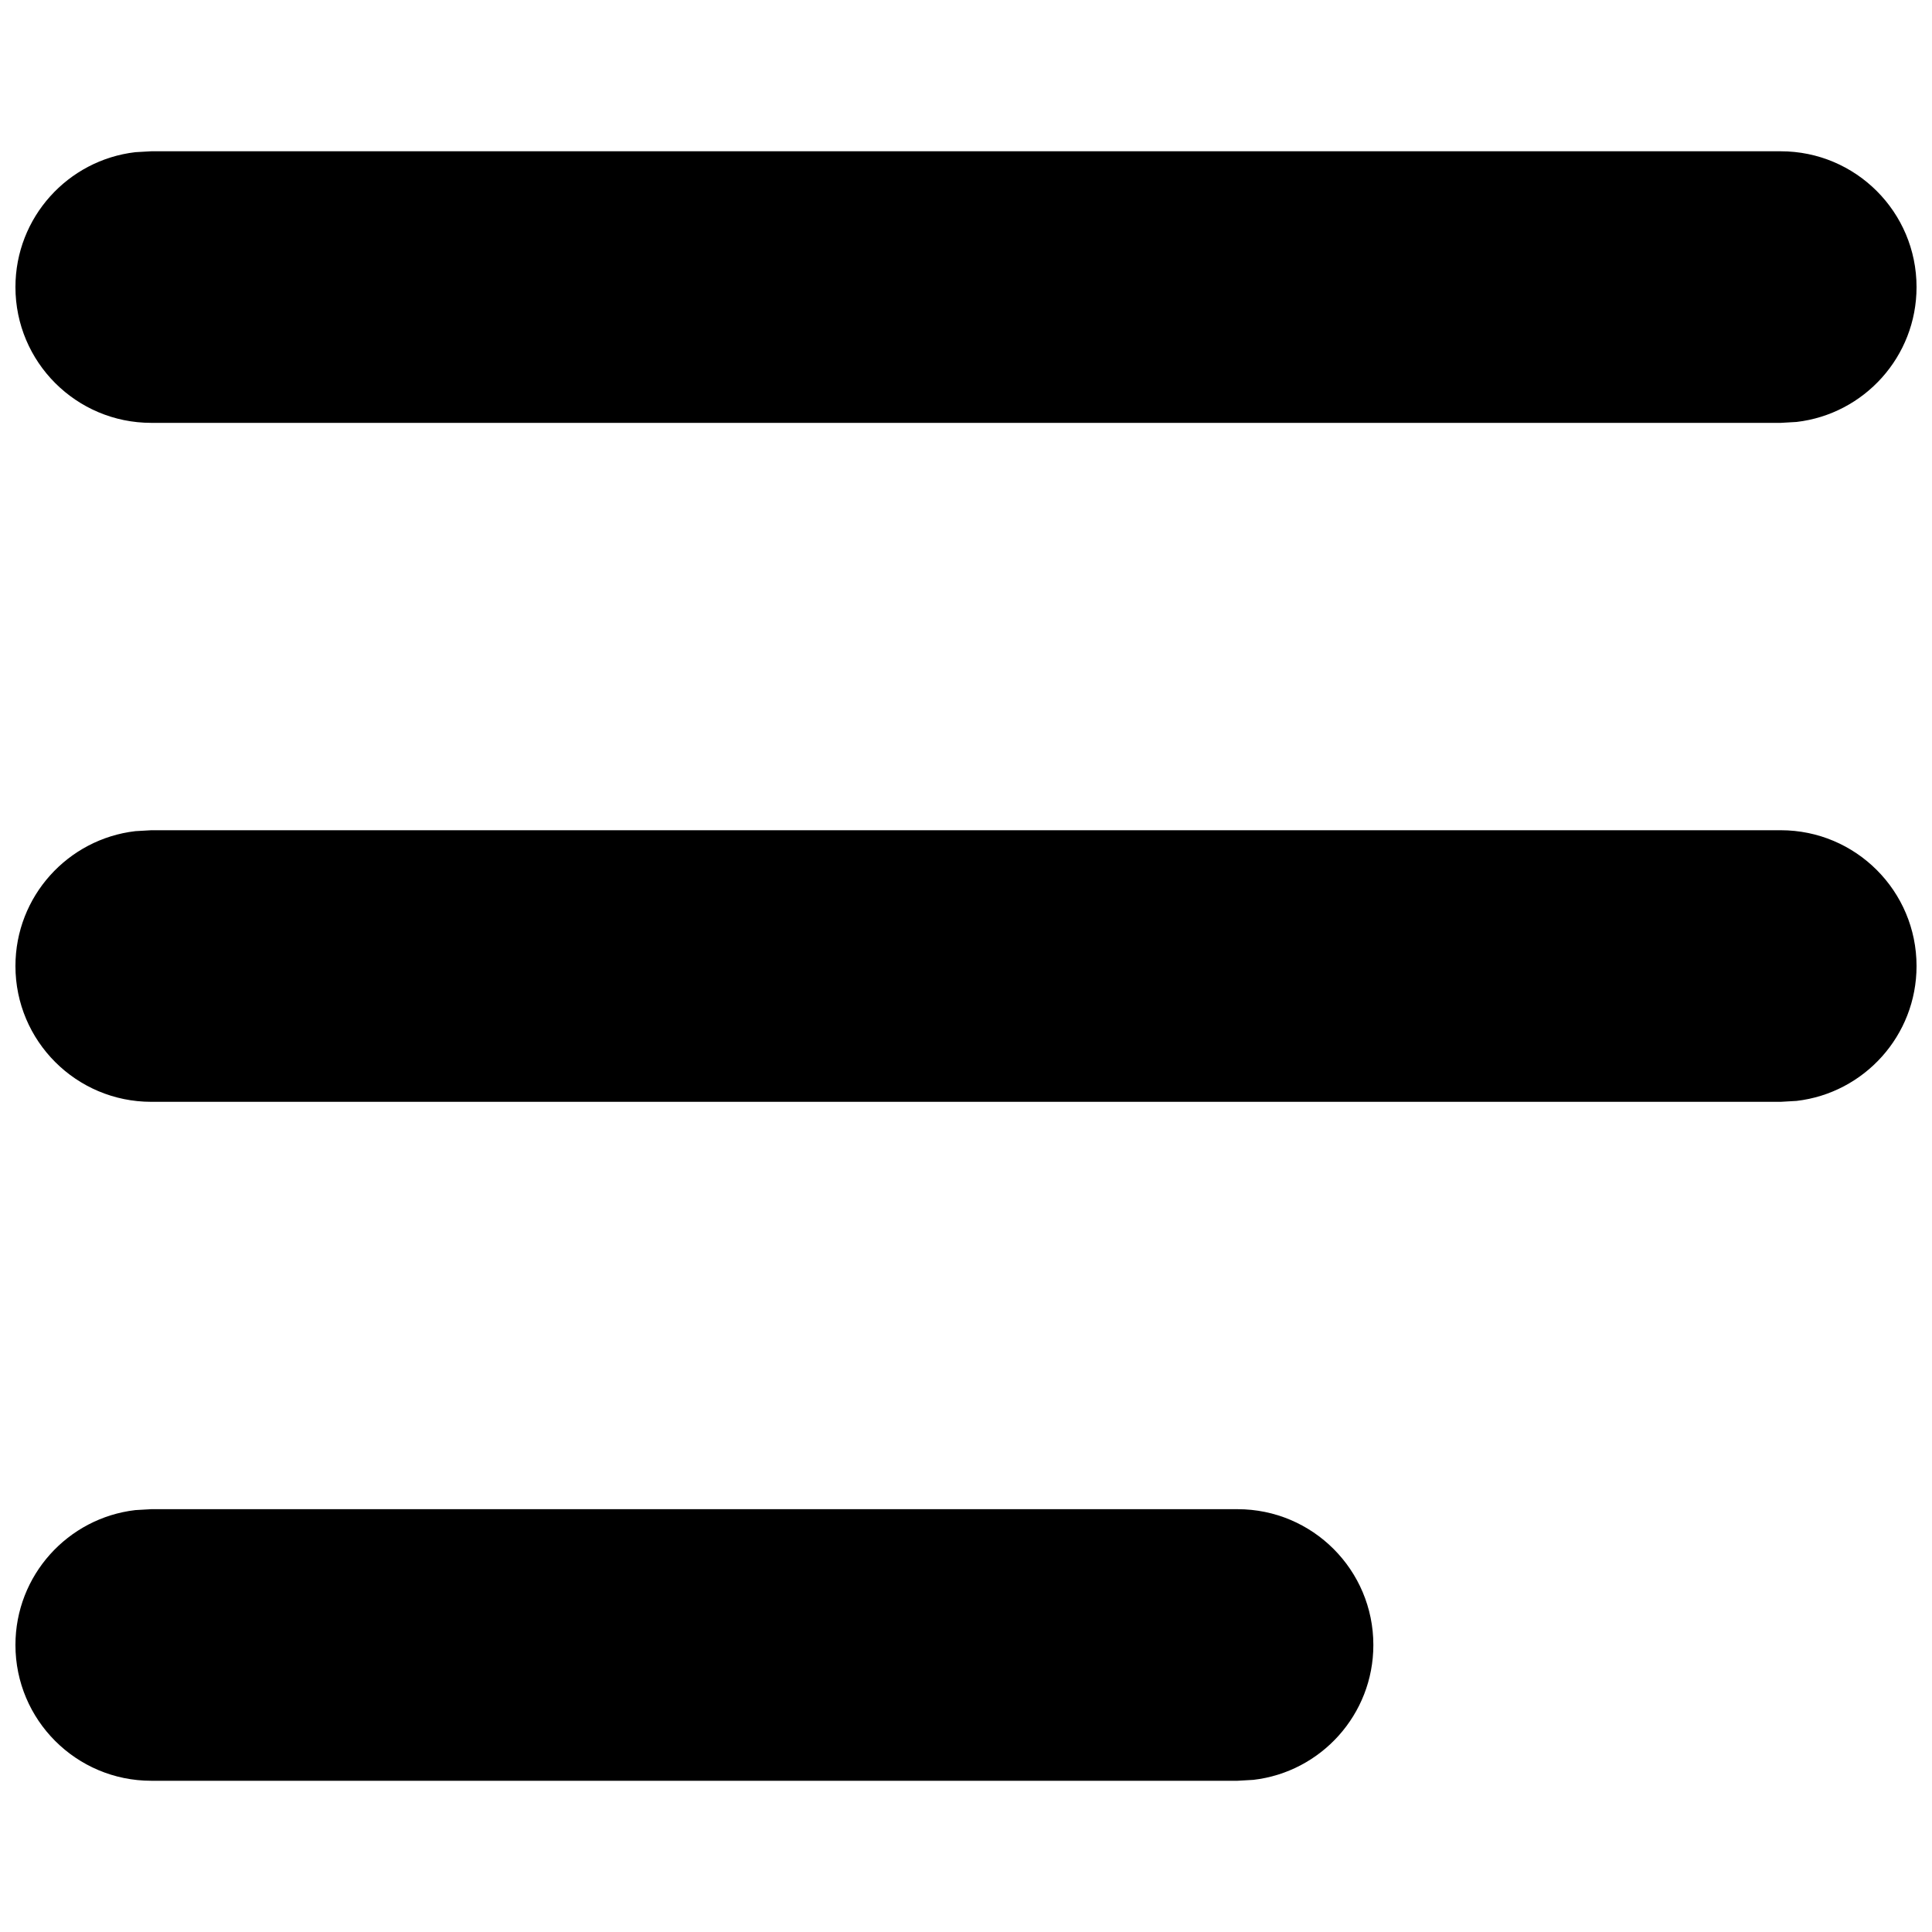 <?xml version="1.0" encoding="UTF-8"?>
<!-- Uploaded to: ICON Repo, www.iconrepo.com, Generator: ICON Repo Mixer Tools -->
<svg width="800px" height="800px" version="1.1" viewBox="144 144 512 512" xmlns="http://www.w3.org/2000/svg">
 <defs>
  <clipPath id="a">
   <path d="m148.09 184h503.81v432h-503.81z"/>
  </clipPath>
 </defs>
 <g clip-path="url(#a)">
  <path d="m471.97 543.95c19.875 0 35.984 16.109 35.984 35.984 0 18.457-13.891 33.668-31.789 35.746l-4.195 0.242h-287.89c-19.875 0-35.988-16.113-35.988-35.988 0-18.453 13.891-33.664 31.789-35.742l4.199-0.242zm143.95-179.93c19.875 0 35.984 16.113 35.984 35.988 0 18.453-13.891 33.664-31.789 35.742l-4.195 0.242h-431.84c-19.875 0-35.988-16.109-35.988-35.984 0-18.457 13.891-33.668 31.789-35.746l4.199-0.242zm0-179.93c19.875 0 35.984 16.109 35.984 35.984 0 18.457-13.891 33.664-31.789 35.746l-4.195 0.242h-431.84c-19.875 0-35.988-16.113-35.988-35.988 0-18.453 13.891-33.664 31.789-35.746l4.199-0.238z"/>
 </g>
</svg>